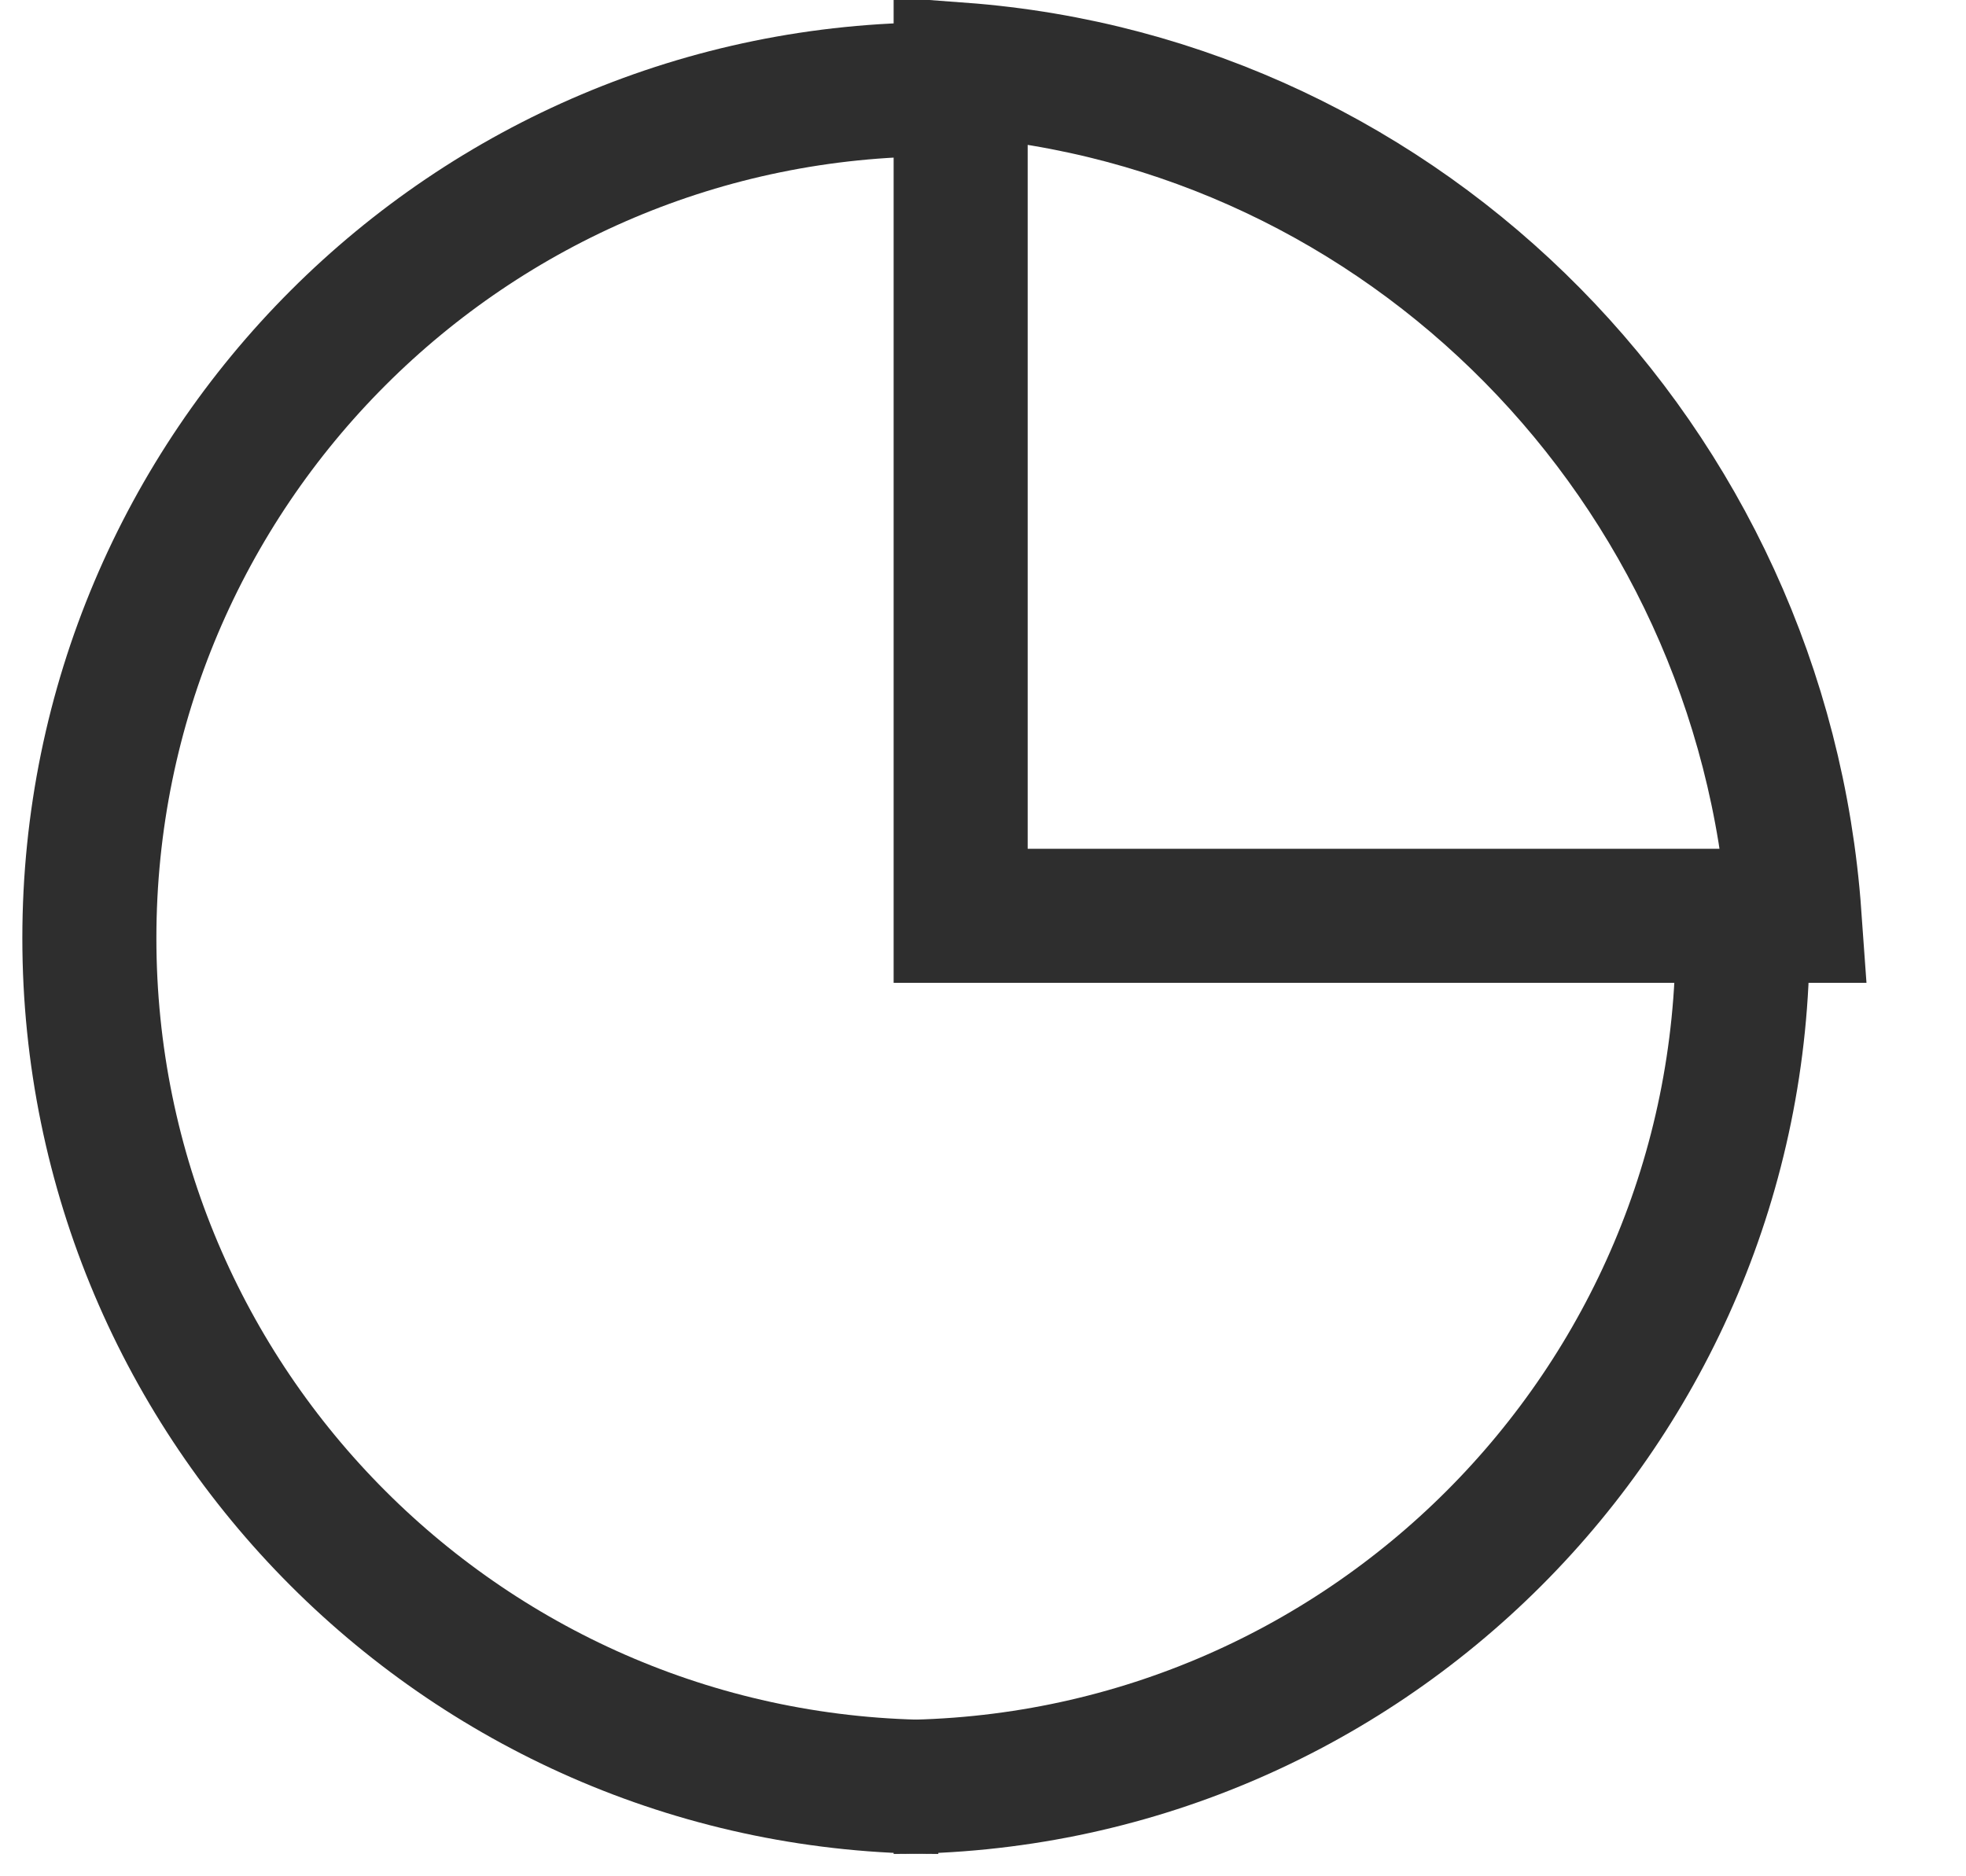 <svg width="22" height="21" viewBox="0 0 22 21" fill="none" xmlns="http://www.w3.org/2000/svg">
<path d="M19.5 10.5C19.5 15.747 15.247 20 10 20" stroke="#2E2E2E" stroke-width="1.5"/>
<path d="M10.5 20C5.253 20 1 15.747 1 10.5C1 5.253 5.253 1 10.5 1" stroke="#2E2E2E" stroke-width="1.5"/>
<path d="M10.75 0.778C15.731 1.149 19.72 5.183 20.081 10.25H10.75V0.778Z" stroke="#2E2E2E" stroke-width="1.5" stroke-linecap="round"/>
</svg>
